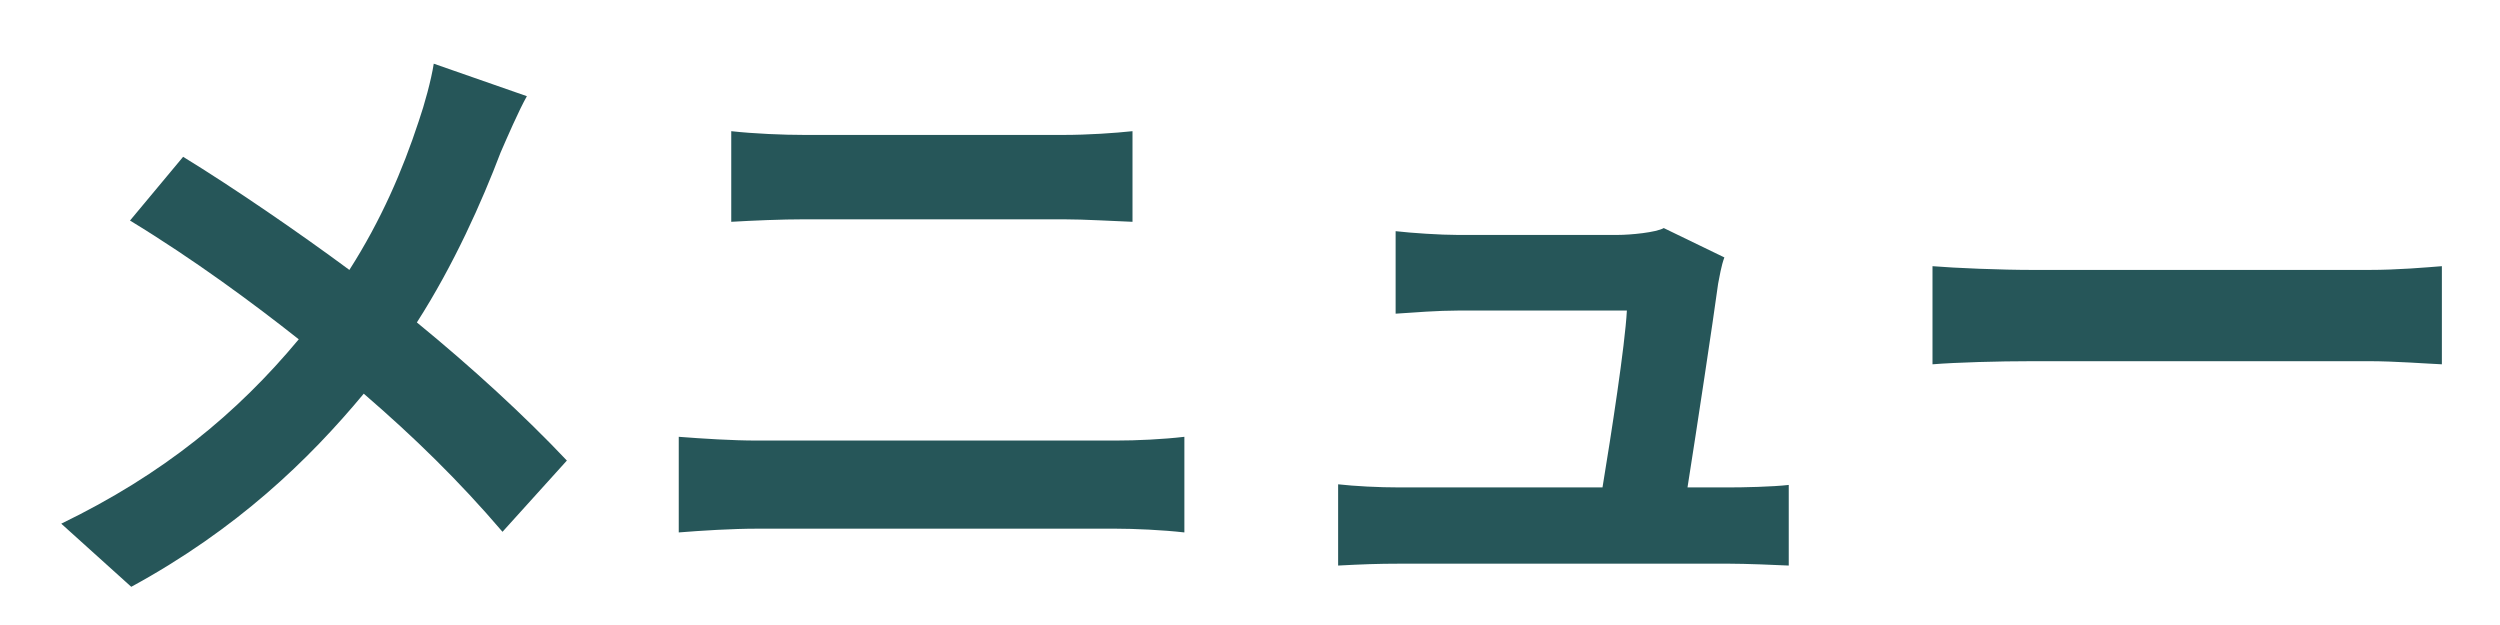 <svg width="36" height="9" viewBox="0 0 36 9" fill="none" xmlns="http://www.w3.org/2000/svg">
<path d="M7.587 1.385L6.246 0.917C6.21 1.151 6.111 1.511 6.03 1.745C5.796 2.456 5.49 3.167 5.031 3.887C4.302 3.347 3.357 2.699 2.637 2.258L1.872 3.176C2.79 3.734 3.654 4.373 4.302 4.886C3.411 5.957 2.349 6.83 0.882 7.541L1.89 8.45C3.411 7.622 4.446 6.623 5.238 5.669C5.958 6.29 6.606 6.92 7.236 7.658L8.163 6.632C7.551 5.984 6.795 5.291 6.003 4.643C6.534 3.815 6.939 2.906 7.209 2.195C7.299 1.988 7.47 1.592 7.587 1.385Z" fill="#265659"/>
<path d="M10.53 1.889V3.194C10.836 3.176 11.25 3.158 11.592 3.158H15.309C15.624 3.158 16.047 3.185 16.308 3.194V1.889C16.056 1.916 15.669 1.943 15.309 1.943H11.583C11.277 1.943 10.854 1.925 10.53 1.889ZM9.774 6.29V7.667C10.107 7.64 10.548 7.613 10.899 7.613H16.065C16.335 7.613 16.74 7.631 17.055 7.667V6.29C16.749 6.326 16.371 6.344 16.065 6.344H10.899C10.548 6.344 10.125 6.317 9.774 6.29Z" fill="#265659"/>
<path d="M24.831 3.707L23.958 3.284C23.85 3.347 23.481 3.383 23.292 3.383H20.988C20.745 3.383 20.331 3.356 20.097 3.329V4.517C20.358 4.499 20.709 4.472 20.997 4.472H23.427C23.4 4.976 23.202 6.254 23.076 7.019H20.16C19.845 7.019 19.512 7.001 19.269 6.974V8.144C19.611 8.126 19.836 8.117 20.16 8.117H24.894C25.137 8.117 25.578 8.135 25.758 8.144V6.983C25.524 7.01 25.11 7.019 24.876 7.019H24.3C24.435 6.164 24.669 4.616 24.741 4.085C24.759 3.995 24.786 3.824 24.831 3.707Z" fill="#265659"/>
<path d="M27.828 3.833V5.246C28.161 5.219 28.764 5.201 29.277 5.201H34.11C34.488 5.201 34.947 5.237 35.163 5.246V3.833C34.929 3.851 34.533 3.887 34.11 3.887H29.277C28.809 3.887 28.152 3.86 27.828 3.833Z" fill="#265659"/>
</svg>
